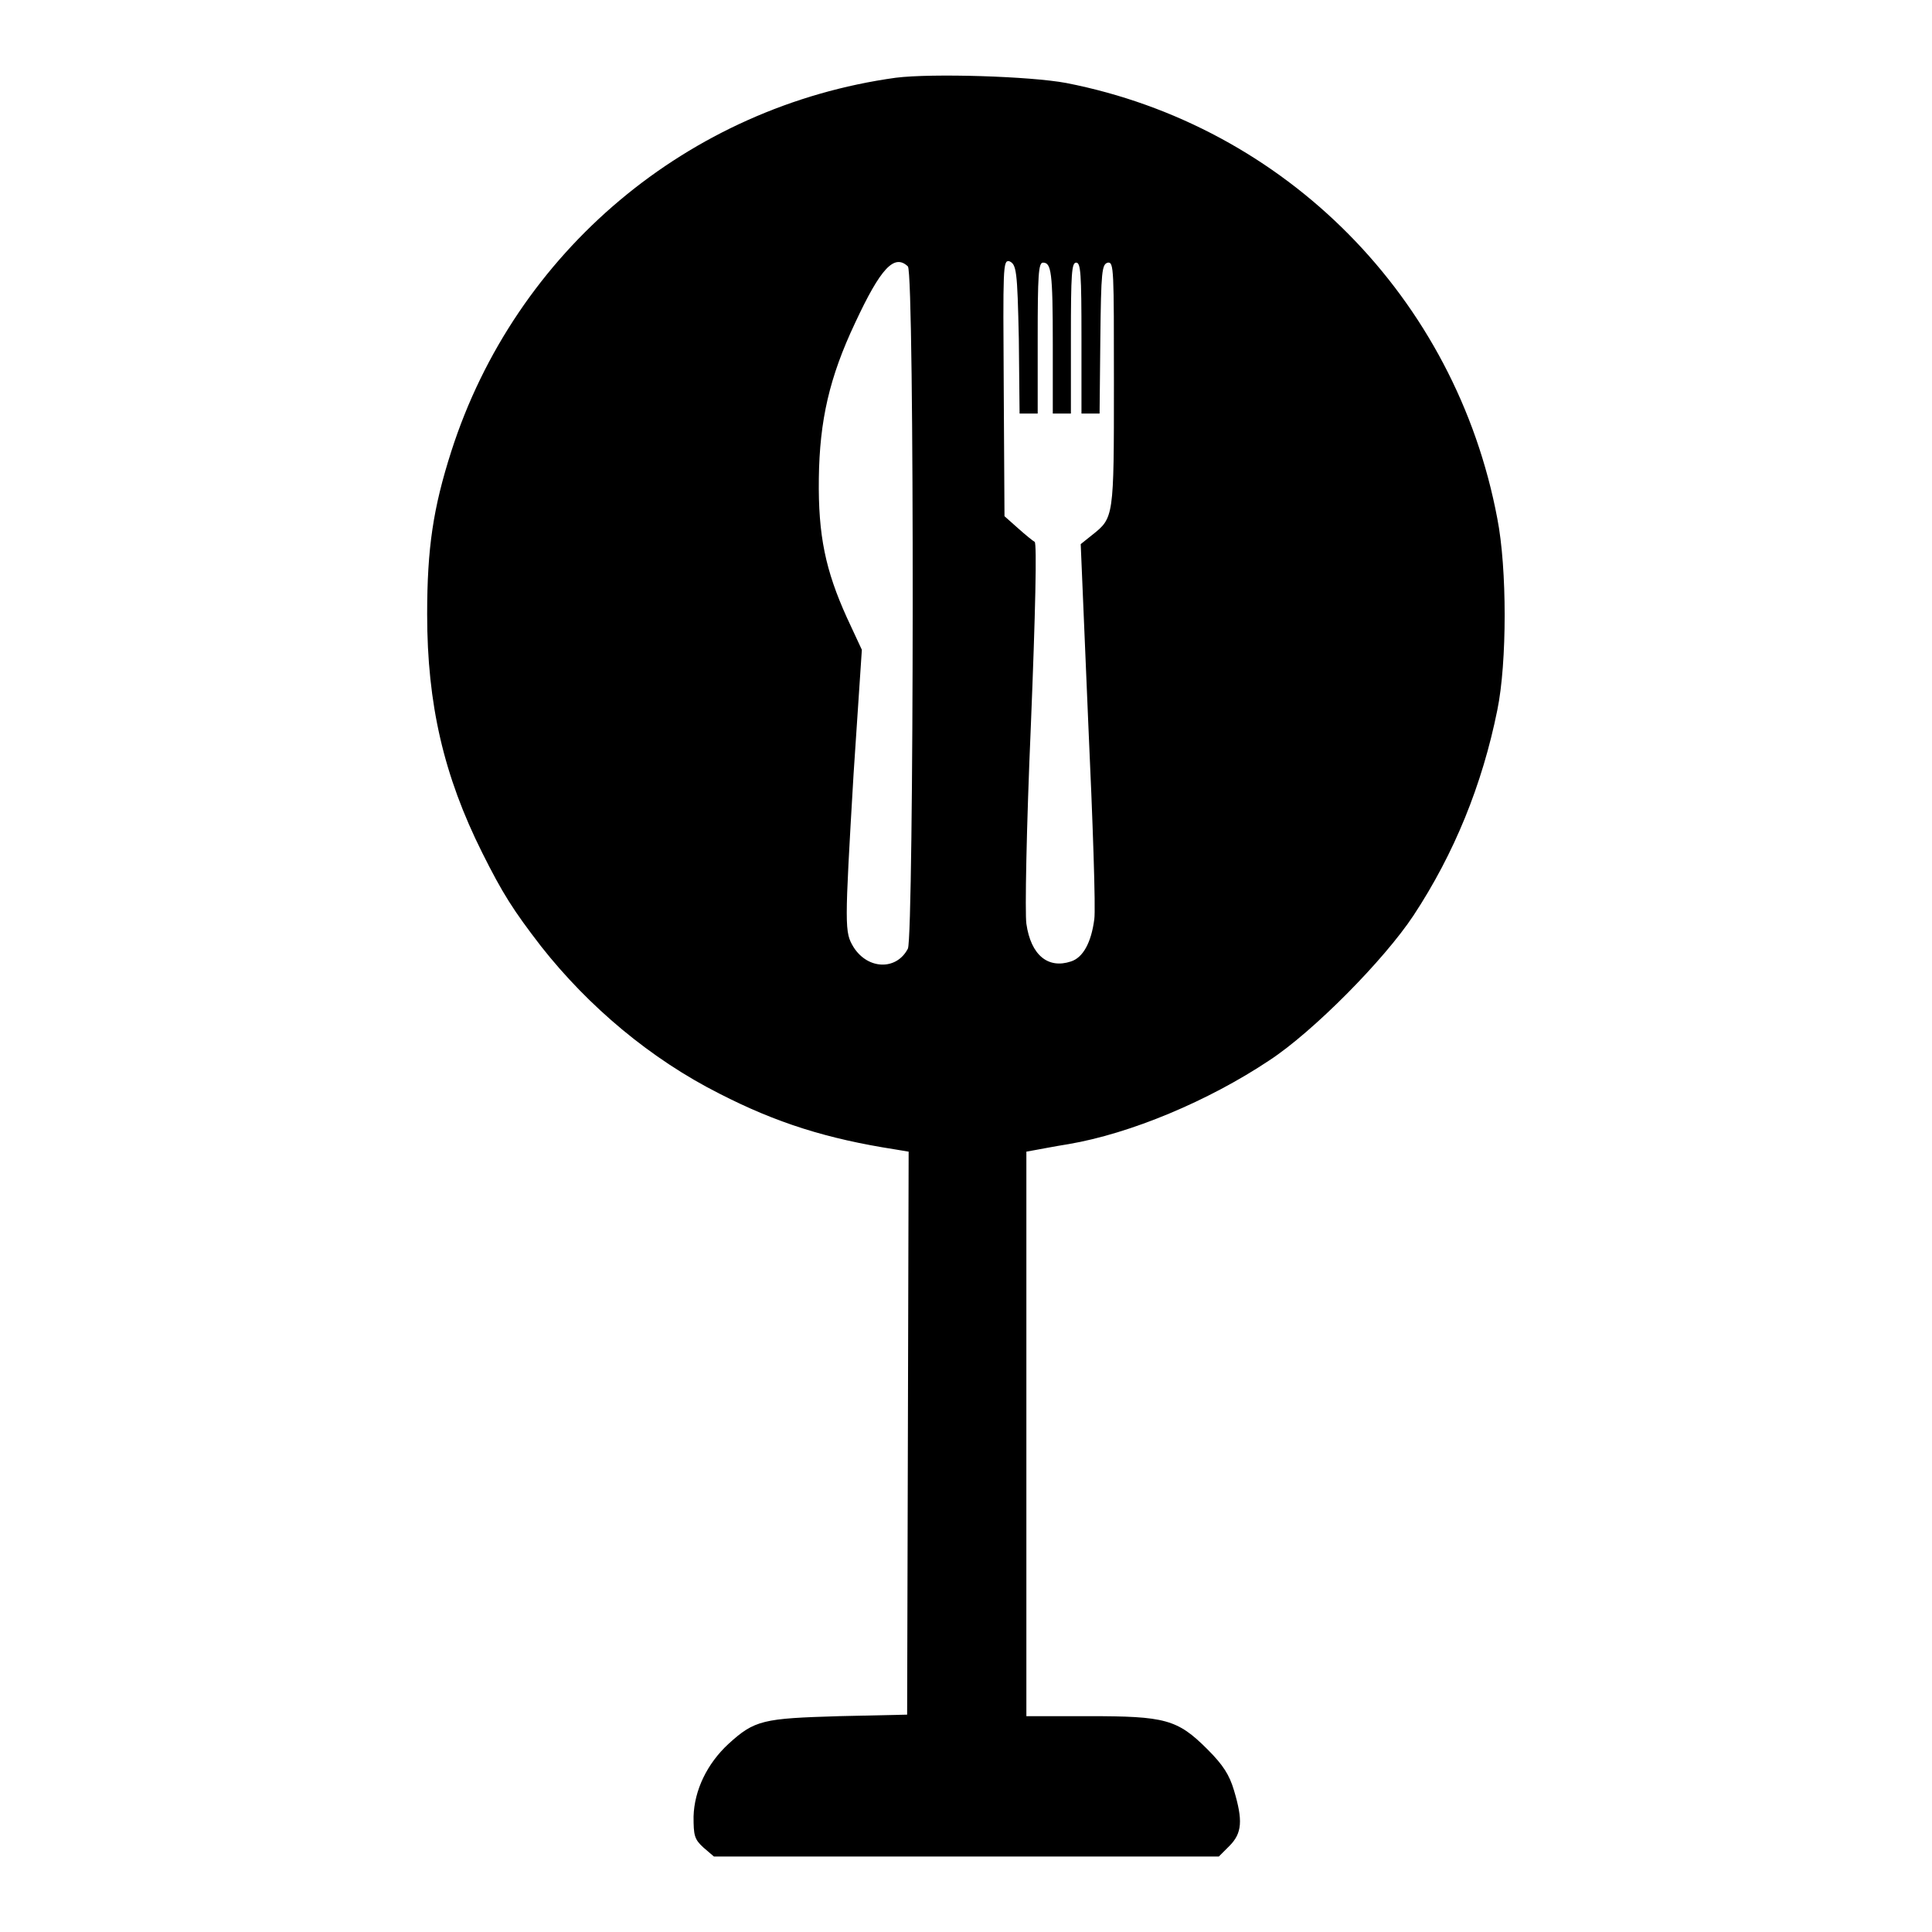<?xml version="1.0" encoding="utf-8"?>
<!-- Svg Vector Icons : http://www.onlinewebfonts.com/icon -->
<!DOCTYPE svg PUBLIC "-//W3C//DTD SVG 1.1//EN" "http://www.w3.org/Graphics/SVG/1.1/DTD/svg11.dtd">
<svg version="1.1" xmlns="http://www.w3.org/2000/svg" xmlns:xlink="http://www.w3.org/1999/xlink" x="0px" y="0px" viewBox="0 0 256 256" enable-background="new 0 0 256 256" xml:space="preserve">
<g><g><g><path fill="#000000" d="M118.7,10.3c-27.5,3.8-50.4,23-58.9,49.5c-2.4,7.5-3.2,12.8-3.2,21.6c0,11.9,2.2,21.4,7.3,31.6c2.7,5.4,4.1,7.6,7.8,12.4c6.3,8,14.5,14.9,23.6,19.5c7.6,3.9,14.3,6,23.3,7.4l1.8,0.3l-0.1,37.3l-0.1,37.3l-9,0.2c-10.1,0.3-11.2,0.5-14.7,3.7c-2.8,2.6-4.5,6.1-4.6,9.6c0,2.5,0.1,3,1.3,4.1l1.4,1.2H128h33.5l1.4-1.4c1.7-1.7,1.8-3.4,0.6-7.4c-0.6-2-1.4-3.3-3.5-5.4c-4-4-5.6-4.4-15.8-4.4H136V190v-37.4l1.1-0.2c0.6-0.1,2.6-0.5,4.5-0.8c8.2-1.4,18.5-5.7,26.6-11.1c5.8-3.8,15.2-13.3,19.1-19.2c5.4-8.2,9.1-17.3,11.1-27.2c1.3-6.3,1.3-18.8,0-25.4c-5.5-29.2-28-52-57.1-57.7C136.5,10.1,123.5,9.7,118.7,10.3z M120.3,35.3c0.9,0.9,0.8,88.7,0,90.4c-1.5,2.9-5.3,2.8-7.2-0.2c-1.2-2-1.2-2.5,0-22.9l1.1-16.5l-2-4.3c-2.8-6.2-3.8-10.8-3.7-18.4c0.1-7.7,1.4-13.4,4.8-20.6C116.7,35.5,118.5,33.6,120.3,35.3z M135,44.9l0.1,9.9h1.2h1.2v-10c0-8.3,0.1-10,0.7-10c1.1,0,1.3,1.2,1.3,10.8v9.2h1.2h1.2v-10c0-8.6,0.1-10,0.7-10c0.6,0,0.7,1.4,0.7,10v10h1.2h1.2l0.1-9.9c0.1-9,0.2-9.9,1-10.1c0.8-0.1,0.8,0.9,0.8,16c0,17.8,0,17.8-2.9,20.1l-1.5,1.2l1,23.7c0.6,13,1,24.7,0.8,26c-0.4,3.1-1.5,5.1-3.1,5.6c-3,1-5.3-0.8-5.9-5c-0.2-1.4,0-12.6,0.6-26.4c0.6-14.8,0.8-24,0.5-24.2c-0.2-0.1-1.2-0.9-2.2-1.8l-1.8-1.6l-0.1-17c-0.1-16-0.1-16.9,0.7-16.8C134.7,35,134.8,35.8,135,44.9z"/></g></g></g>
</svg>